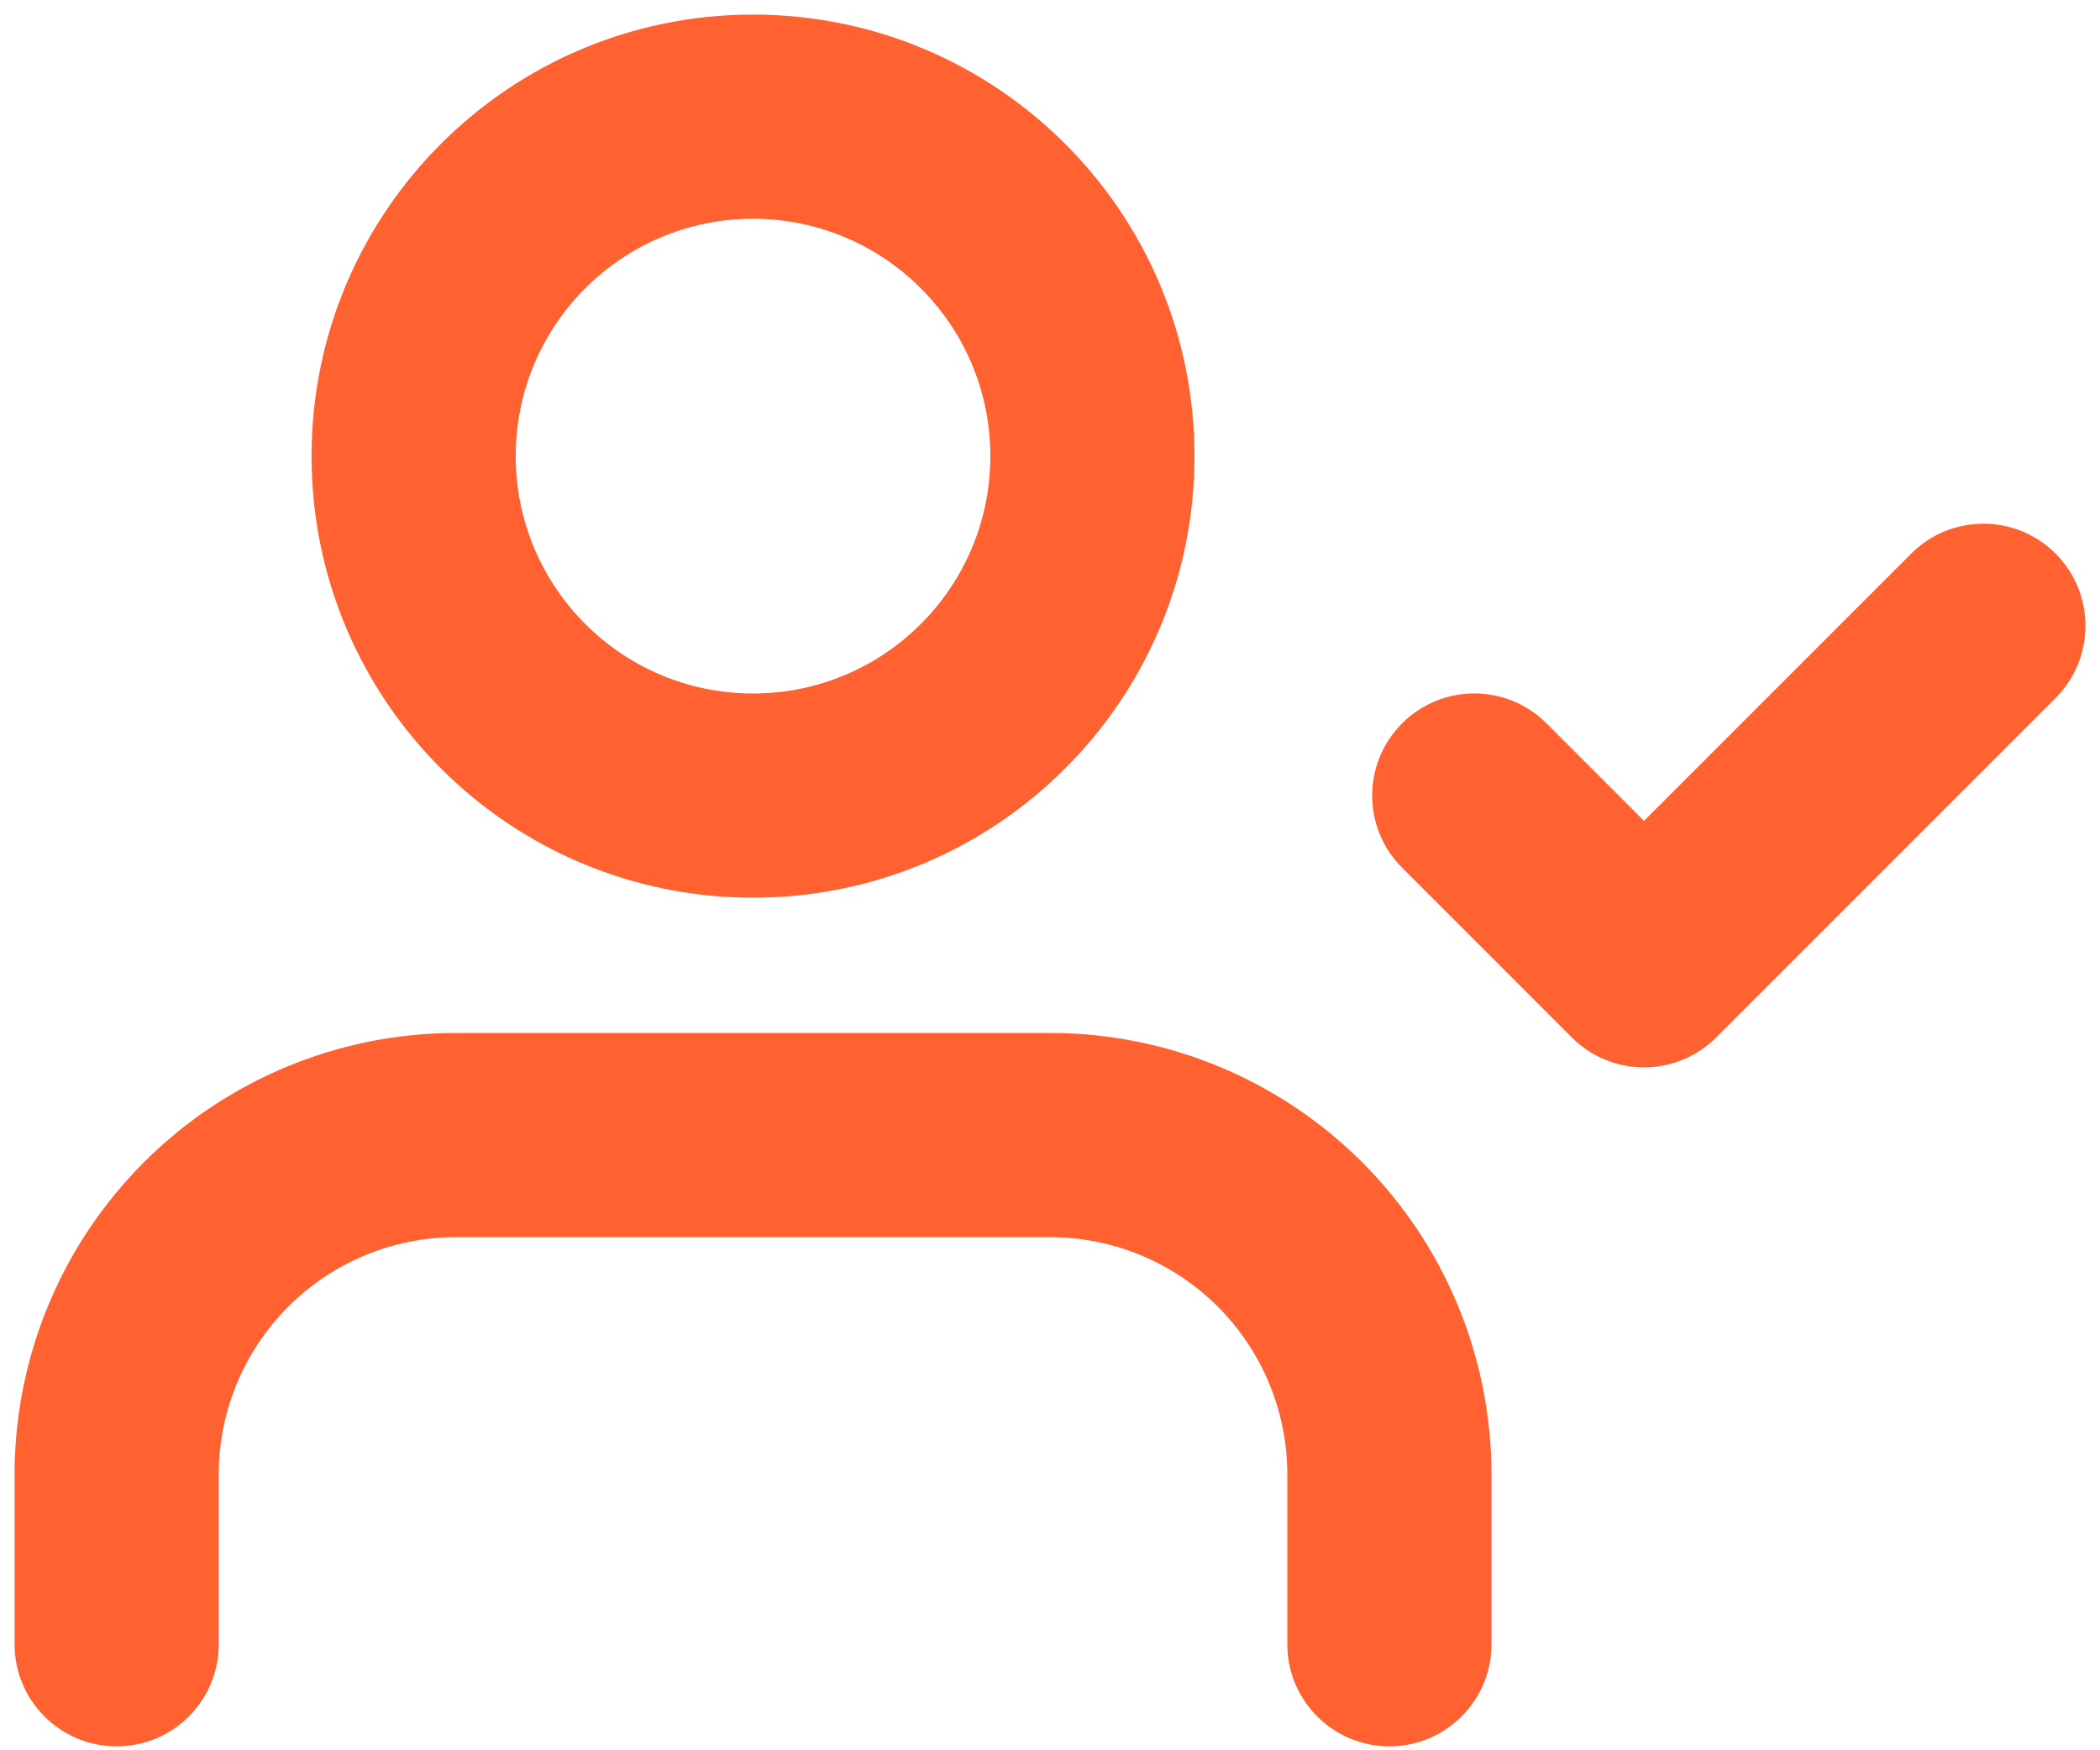 <svg width="72" height="60" viewBox="0 0 72 60" fill="none" xmlns="http://www.w3.org/2000/svg">
<path fill-rule="evenodd" clip-rule="evenodd" d="M4.933 39.844C7.772 37.005 11.622 35.41 15.637 35.41H36.001C40.015 35.41 43.865 37.005 46.704 39.844C49.542 42.682 51.137 46.532 51.137 50.547V56.365C51.137 58.298 49.57 59.865 47.637 59.865C45.704 59.865 44.137 58.298 44.137 56.365V50.547C44.137 48.389 43.28 46.319 41.754 44.793C40.228 43.267 38.158 42.41 36.001 42.41H15.637C13.479 42.41 11.409 43.267 9.883 44.793C8.357 46.319 7.5 48.389 7.5 50.547V56.365C7.5 58.298 5.933 59.865 4 59.865C2.067 59.865 0.5 58.298 0.5 56.365V50.547C0.5 46.532 2.095 42.682 4.933 39.844Z" fill="#FF6131"/>
<path fill-rule="evenodd" clip-rule="evenodd" d="M25.818 7.5C21.325 7.5 17.682 11.143 17.682 15.637C17.682 20.13 21.325 23.773 25.818 23.773C30.312 23.773 33.955 20.13 33.955 15.637C33.955 11.143 30.312 7.5 25.818 7.5ZM10.682 15.637C10.682 7.277 17.459 0.5 25.818 0.5C34.178 0.5 40.955 7.277 40.955 15.637C40.955 23.996 34.178 30.773 25.818 30.773C17.459 30.773 10.682 23.996 10.682 15.637Z" fill="#FF6131"/>
<path fill-rule="evenodd" clip-rule="evenodd" d="M70.477 18.978C71.843 20.345 71.843 22.561 70.477 23.928L58.84 35.565C58.184 36.221 57.293 36.59 56.365 36.59C55.437 36.59 54.547 36.221 53.89 35.565L48.072 29.746C46.705 28.379 46.705 26.163 48.072 24.797C49.439 23.43 51.655 23.43 53.022 24.797L56.365 28.14L65.527 18.978C66.894 17.611 69.11 17.611 70.477 18.978Z" fill="#FF6131"/>
</svg>
